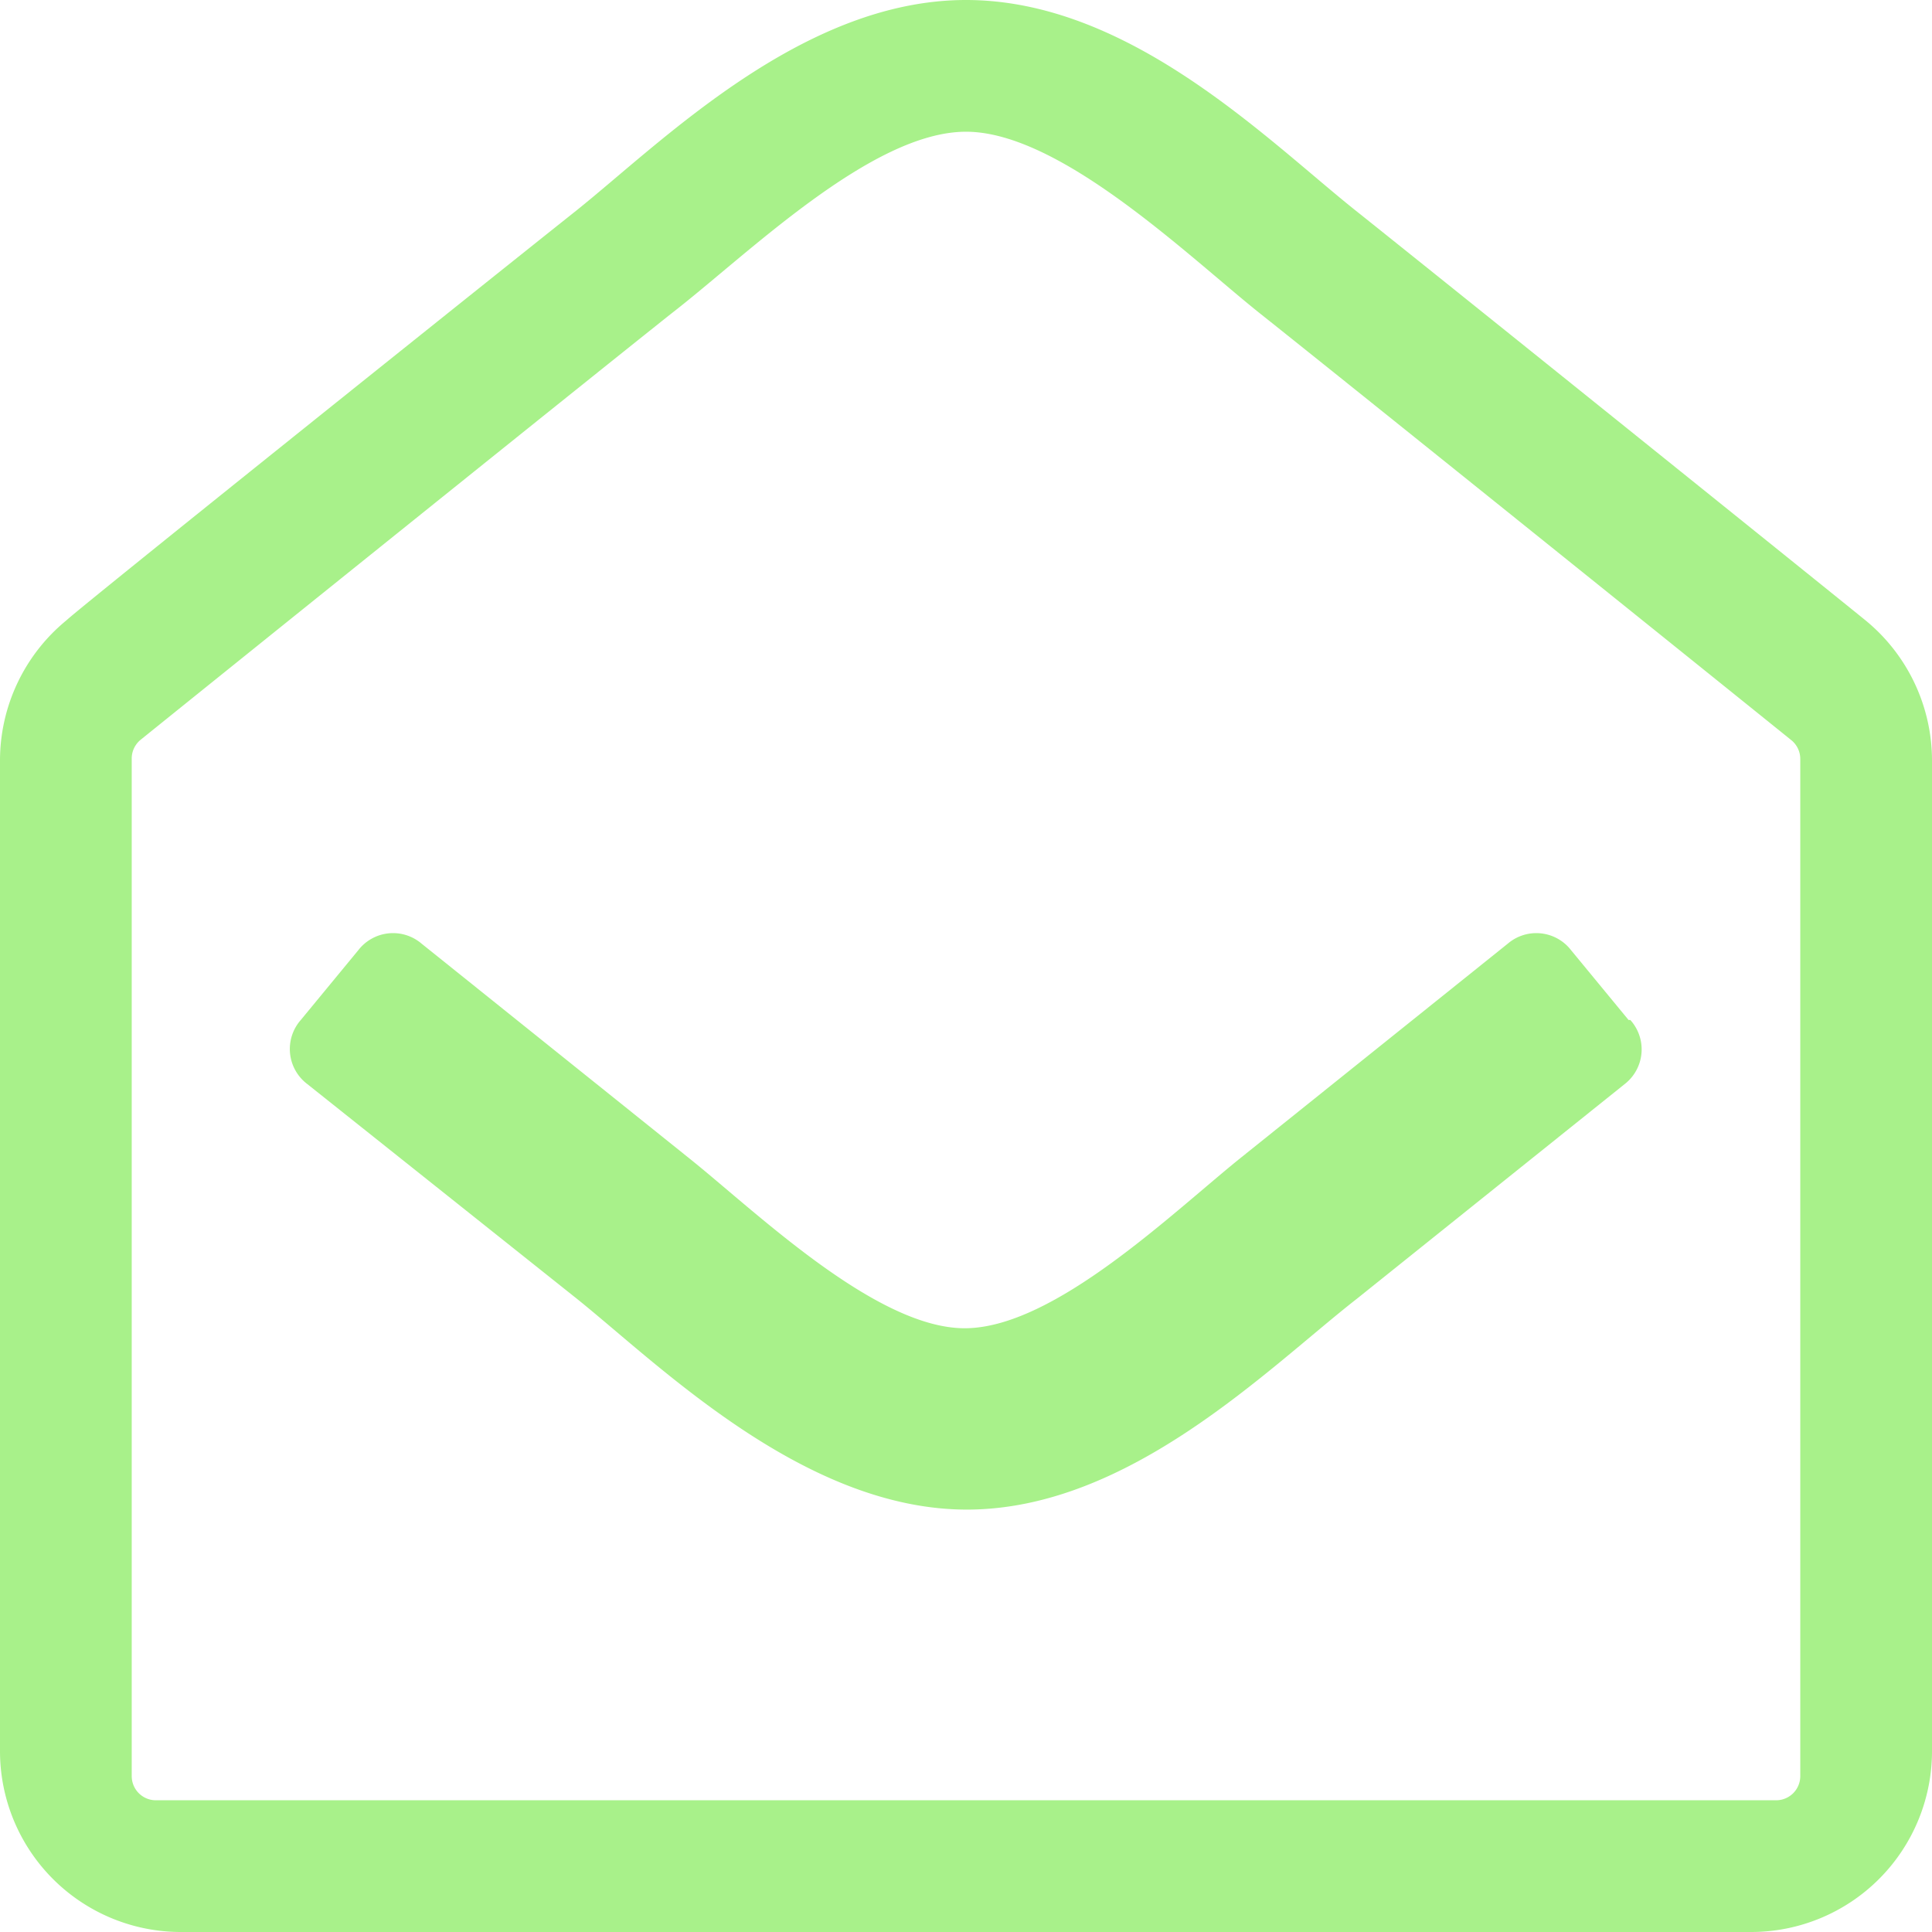 <svg xmlns="http://www.w3.org/2000/svg" viewBox="0 0 44 44"><defs><style>.cls-1{fill:#a8f18a;}</style></defs><title>icn envelope abierto </title><g id="Layer_2" data-name="Layer 2"><g id="Layer_1-2" data-name="Layer 1"><path class="cls-1" d="M42.5,14.14c-.4-.33-9.6-7.73-11.62-9.34S25.73,0,22,0s-6.93,3.24-8.88,4.8c-2.1,1.67-11.26,9-11.61,9.33A4.13,4.13,0,0,0,0,17.32V39.88A4.12,4.12,0,0,0,4.13,44H39.88A4.12,4.12,0,0,0,44,39.88V17.32A4.13,4.13,0,0,0,42.5,14.14ZM41,40.45a.55.55,0,0,1-.55.55H3.55A.55.55,0,0,1,3,40.45V17.28a.55.55,0,0,1,.2-.43c1.45-1.17,9.94-8,12.09-9.71C17,5.82,19.84,3,22,3s5.1,2.87,6.71,4.15c2.15,1.71,10.64,8.54,12.09,9.71a.55.55,0,0,1,.2.43ZM37.13,23.23A1,1,0,0,1,37,24.69l-6.1,4.89c-2,1.56-5.17,4.8-8.88,4.8s-7-3.29-8.88-4.8L7,24.69a1,1,0,0,1-.15-1.46l1.31-1.59a1,1,0,0,1,1.44-.15l6.06,4.86c1.51,1.2,4.27,3.9,6.31,3.9s4.75-2.65,6.31-3.9l6.06-4.86a1,1,0,0,1,1.44.15l1.31,1.59Z"/></g></g></svg>
